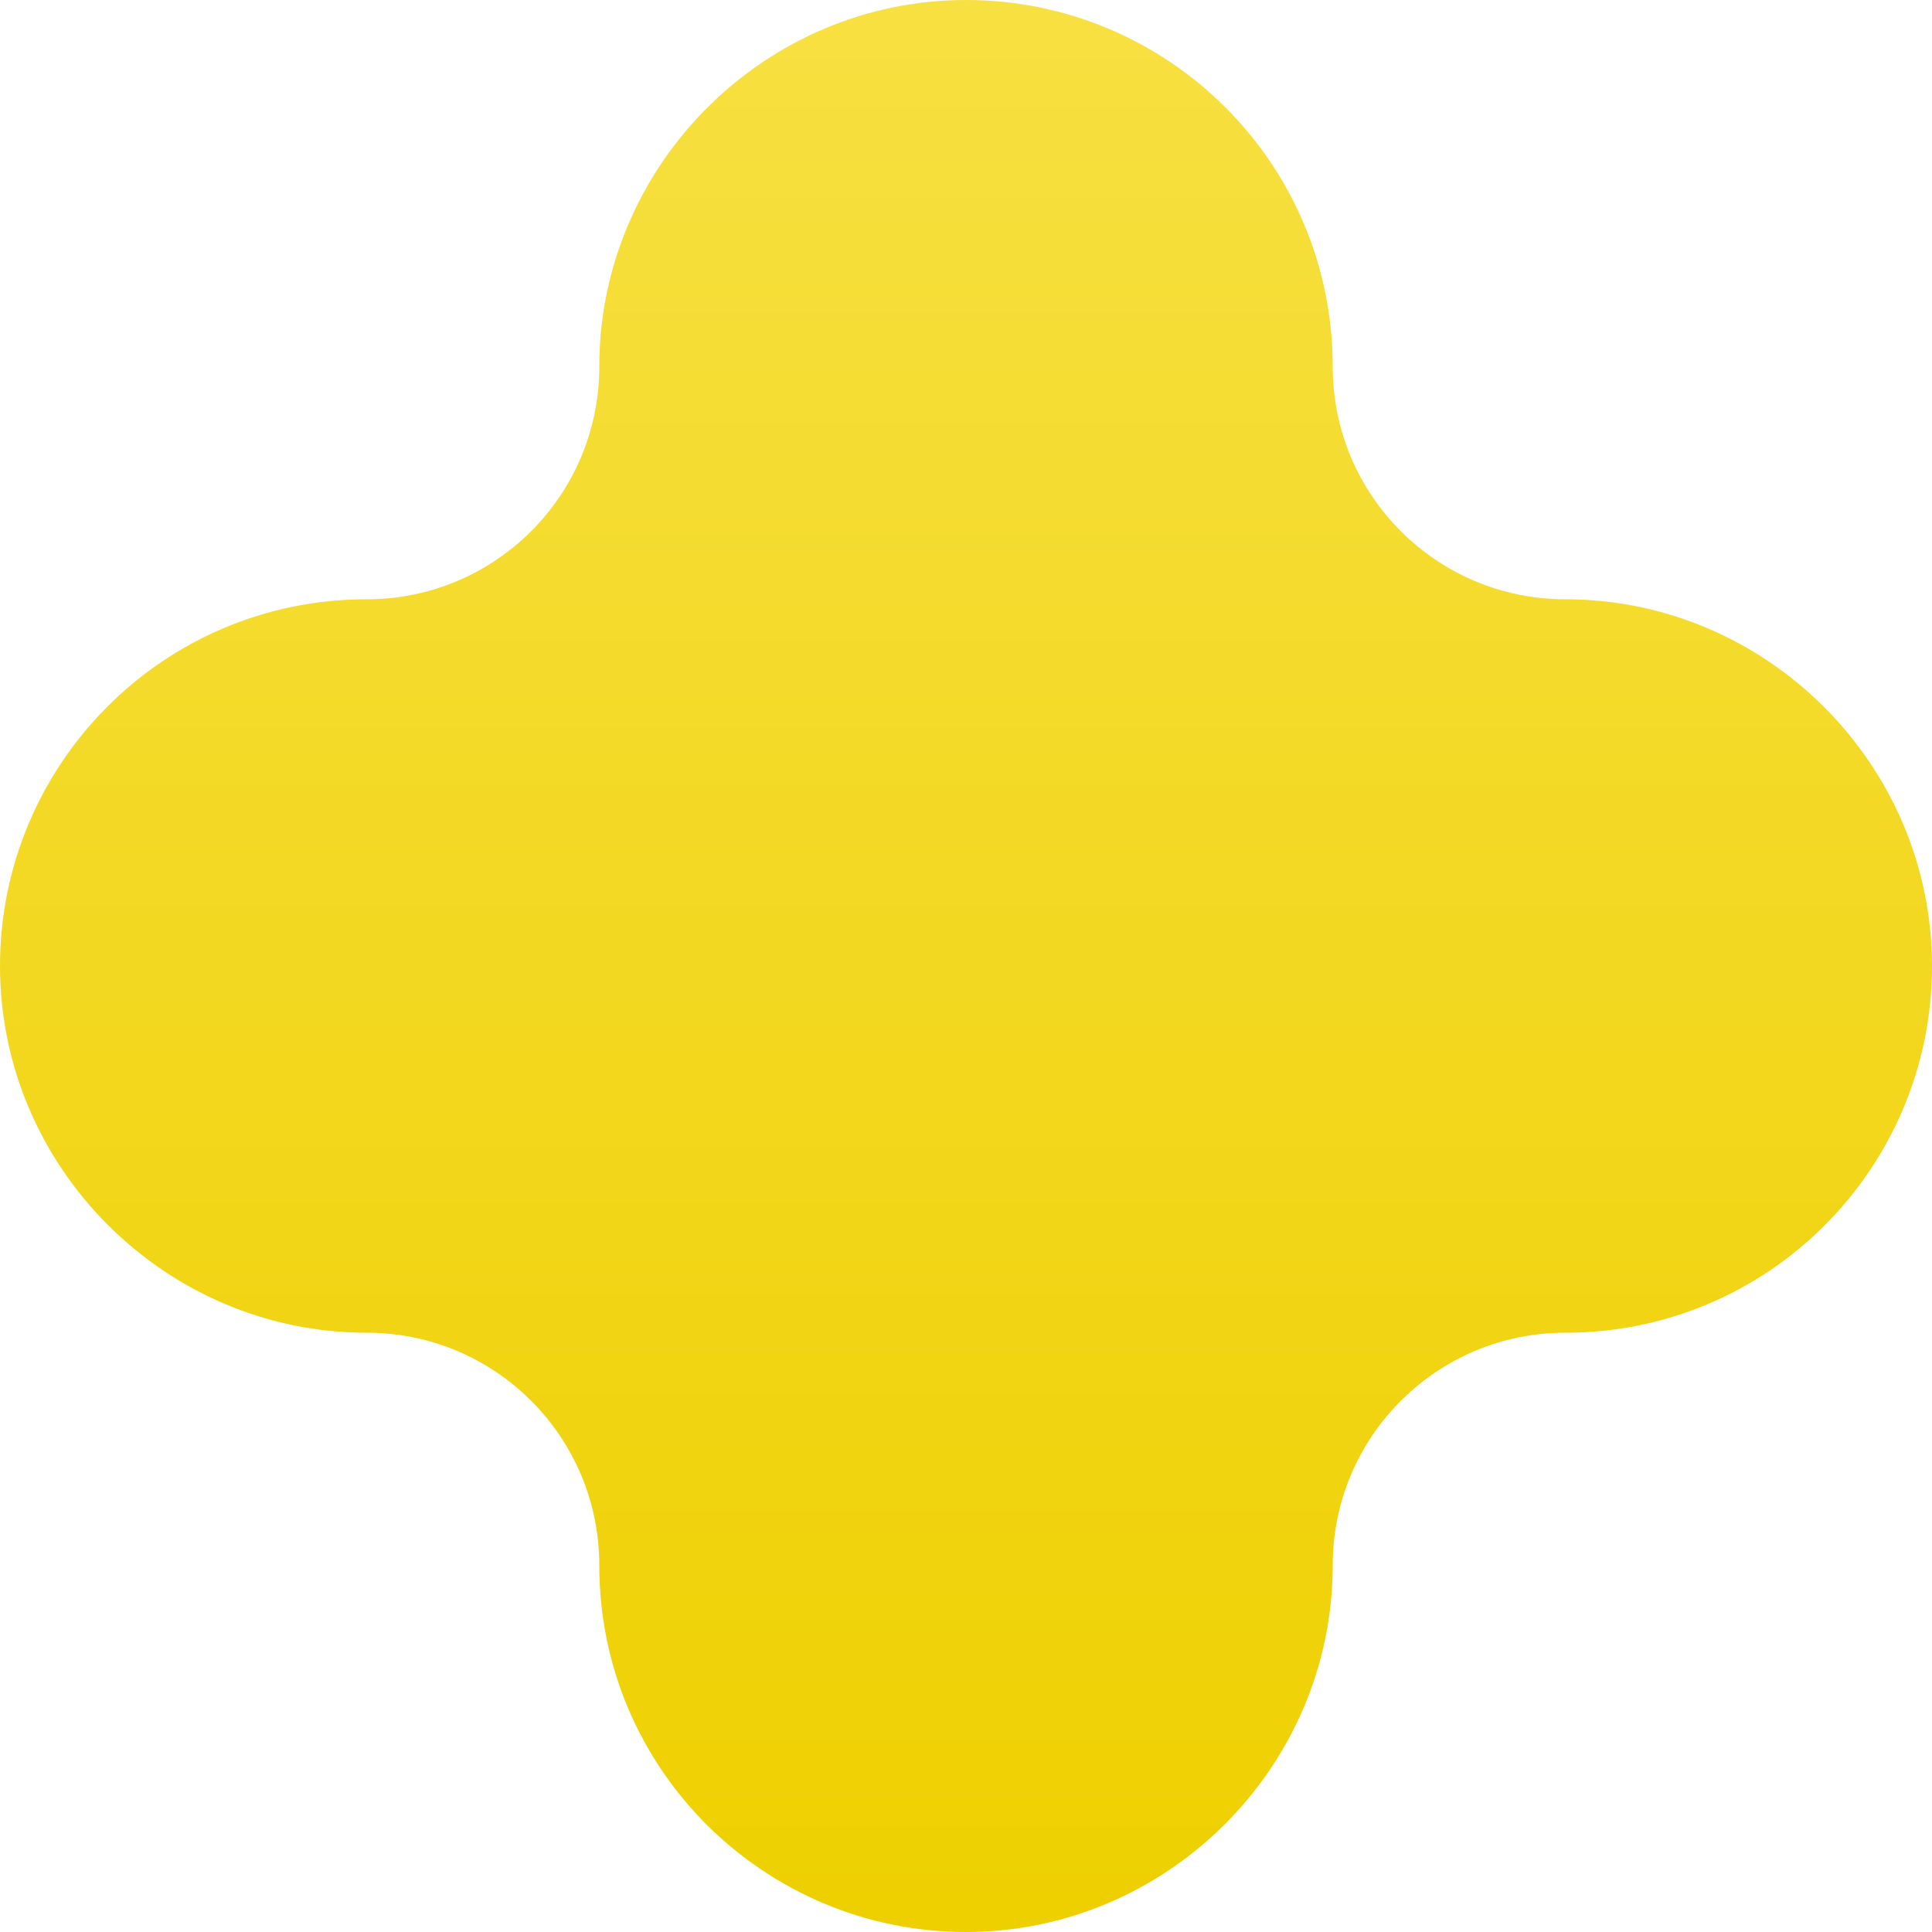 <svg width="16" height="16" viewBox="0 0 16 16" fill="none" xmlns="http://www.w3.org/2000/svg">
<path d="M12.963 4.963C11.899 4.963 11.037 4.101 11.037 3.037C11.037 1.348 9.668 0 8 0C6.332 0 4.963 1.369 4.963 3.037C4.963 4.101 4.101 4.963 3.037 4.963C1.348 4.963 0 6.332 0 8C0 9.668 1.369 11.037 3.037 11.037C4.101 11.037 4.963 11.899 4.963 12.963C4.963 14.652 6.332 16 8 16C9.668 16 11.037 14.631 11.037 12.963C11.037 11.899 11.899 11.037 12.963 11.037C14.652 11.037 16 9.668 16 8C16 6.332 14.631 4.963 12.963 4.963Z" fill="url(#paint0_linear_49_14)"/>
<defs>
<linearGradient id="paint0_linear_49_14" x1="8" y1="0" x2="8" y2="16" gradientUnits="userSpaceOnUse">
<stop stop-color="#F7E041"/>
<stop offset="1" stop-color="#EED000"/>
</linearGradient>
</defs>
</svg>
